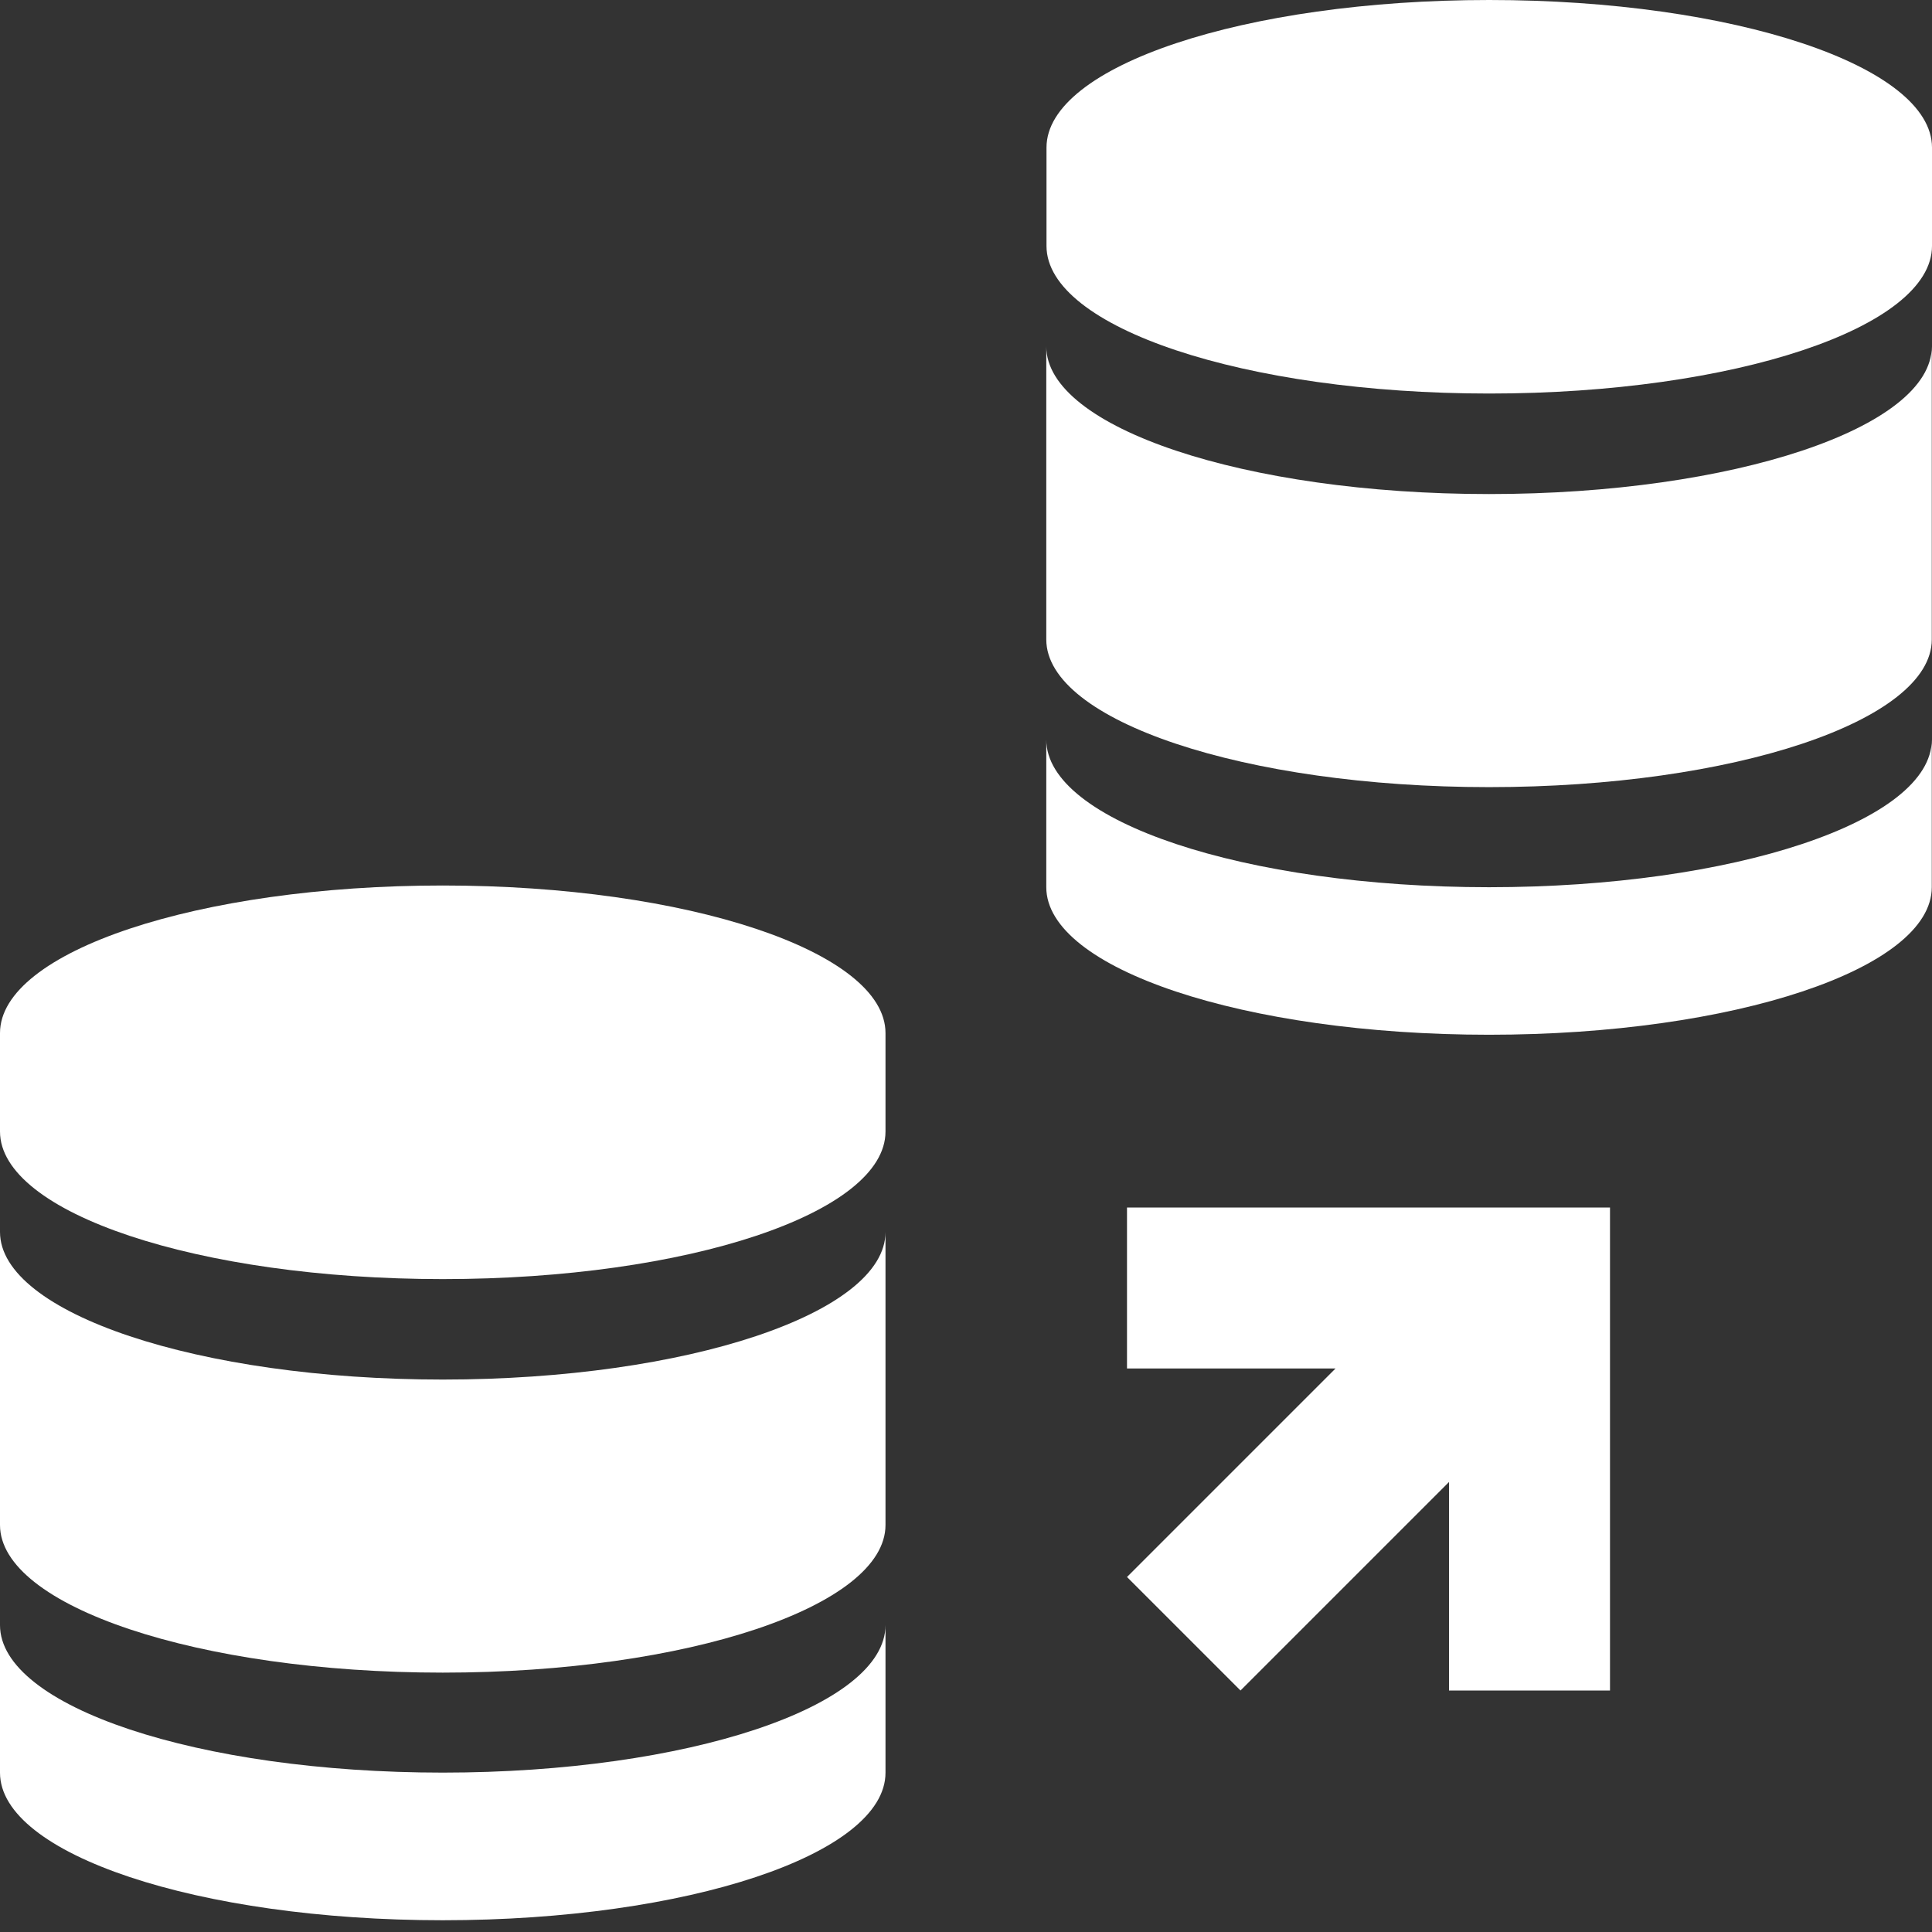 <?xml version="1.0" encoding="UTF-8"?>
<svg xmlns="http://www.w3.org/2000/svg" width="36" height="36" viewBox="0 0 36 36" fill="none">
  <rect x="0" y="0" width="36" height="36" fill="#333333" stroke="none"/>
  <g clip-path="url(#clip0_12642_5114)">
    <path d="M35.996 16.532C35.996 18.051 32.303 19.281 27.746 19.281C23.189 19.281 19.496 18.051 19.496 16.532V13.782C19.496 15.3 23.189 16.532 27.746 16.532C32.303 16.532 35.996 15.302 35.996 13.782" fill="white"></path>
    <path d="M27.746 9.206C23.194 9.206 19.496 7.968 19.496 6.456V11.916C19.496 13.43 23.194 14.667 27.746 14.667C32.299 14.667 35.996 13.43 35.996 11.916V6.456C35.996 7.968 32.299 9.206 27.746 9.206Z" fill="white"></path>
    <path d="M36 2.749C36 1.232 32.307 0 27.75 0C23.193 0 19.5 1.23 19.5 2.749V4.584C19.5 6.102 23.193 7.333 27.75 7.333C32.307 7.333 36 6.104 36 4.584M16.5 33.032C16.5 34.551 12.807 35.781 8.25 35.781C3.693 35.781 0 34.551 0 33.032V30.282C0 31.8 3.693 33.03 8.25 33.03C12.807 33.03 16.5 31.8 16.5 30.28V33.032Z" fill="white"></path>
    <path d="M8.25 25.706C3.697 25.706 0 24.468 0 22.956V28.416C0 29.93 3.697 31.167 8.25 31.167C12.803 31.167 16.5 29.93 16.5 28.416V22.956C16.5 24.468 12.803 25.706 8.25 25.706Z" fill="white"></path>
    <path d="M16.5 19.25C16.5 17.732 12.807 16.5 8.25 16.5C3.693 16.5 0 17.73 0 19.25V21.084C0 22.602 3.693 23.834 8.25 23.834C12.807 23.834 16.5 22.604 16.5 21.084V19.25ZM30 31.5H27V27.615L23.115 31.5L21 29.385L24.885 25.5H21V22.5H30V31.5Z" fill="white"></path>
  </g>
  <defs>
    <clipPath id="clip0_12642_5114">
      <rect width="36" height="36" fill="white"></rect>
    </clipPath>
  </defs>
</svg>
